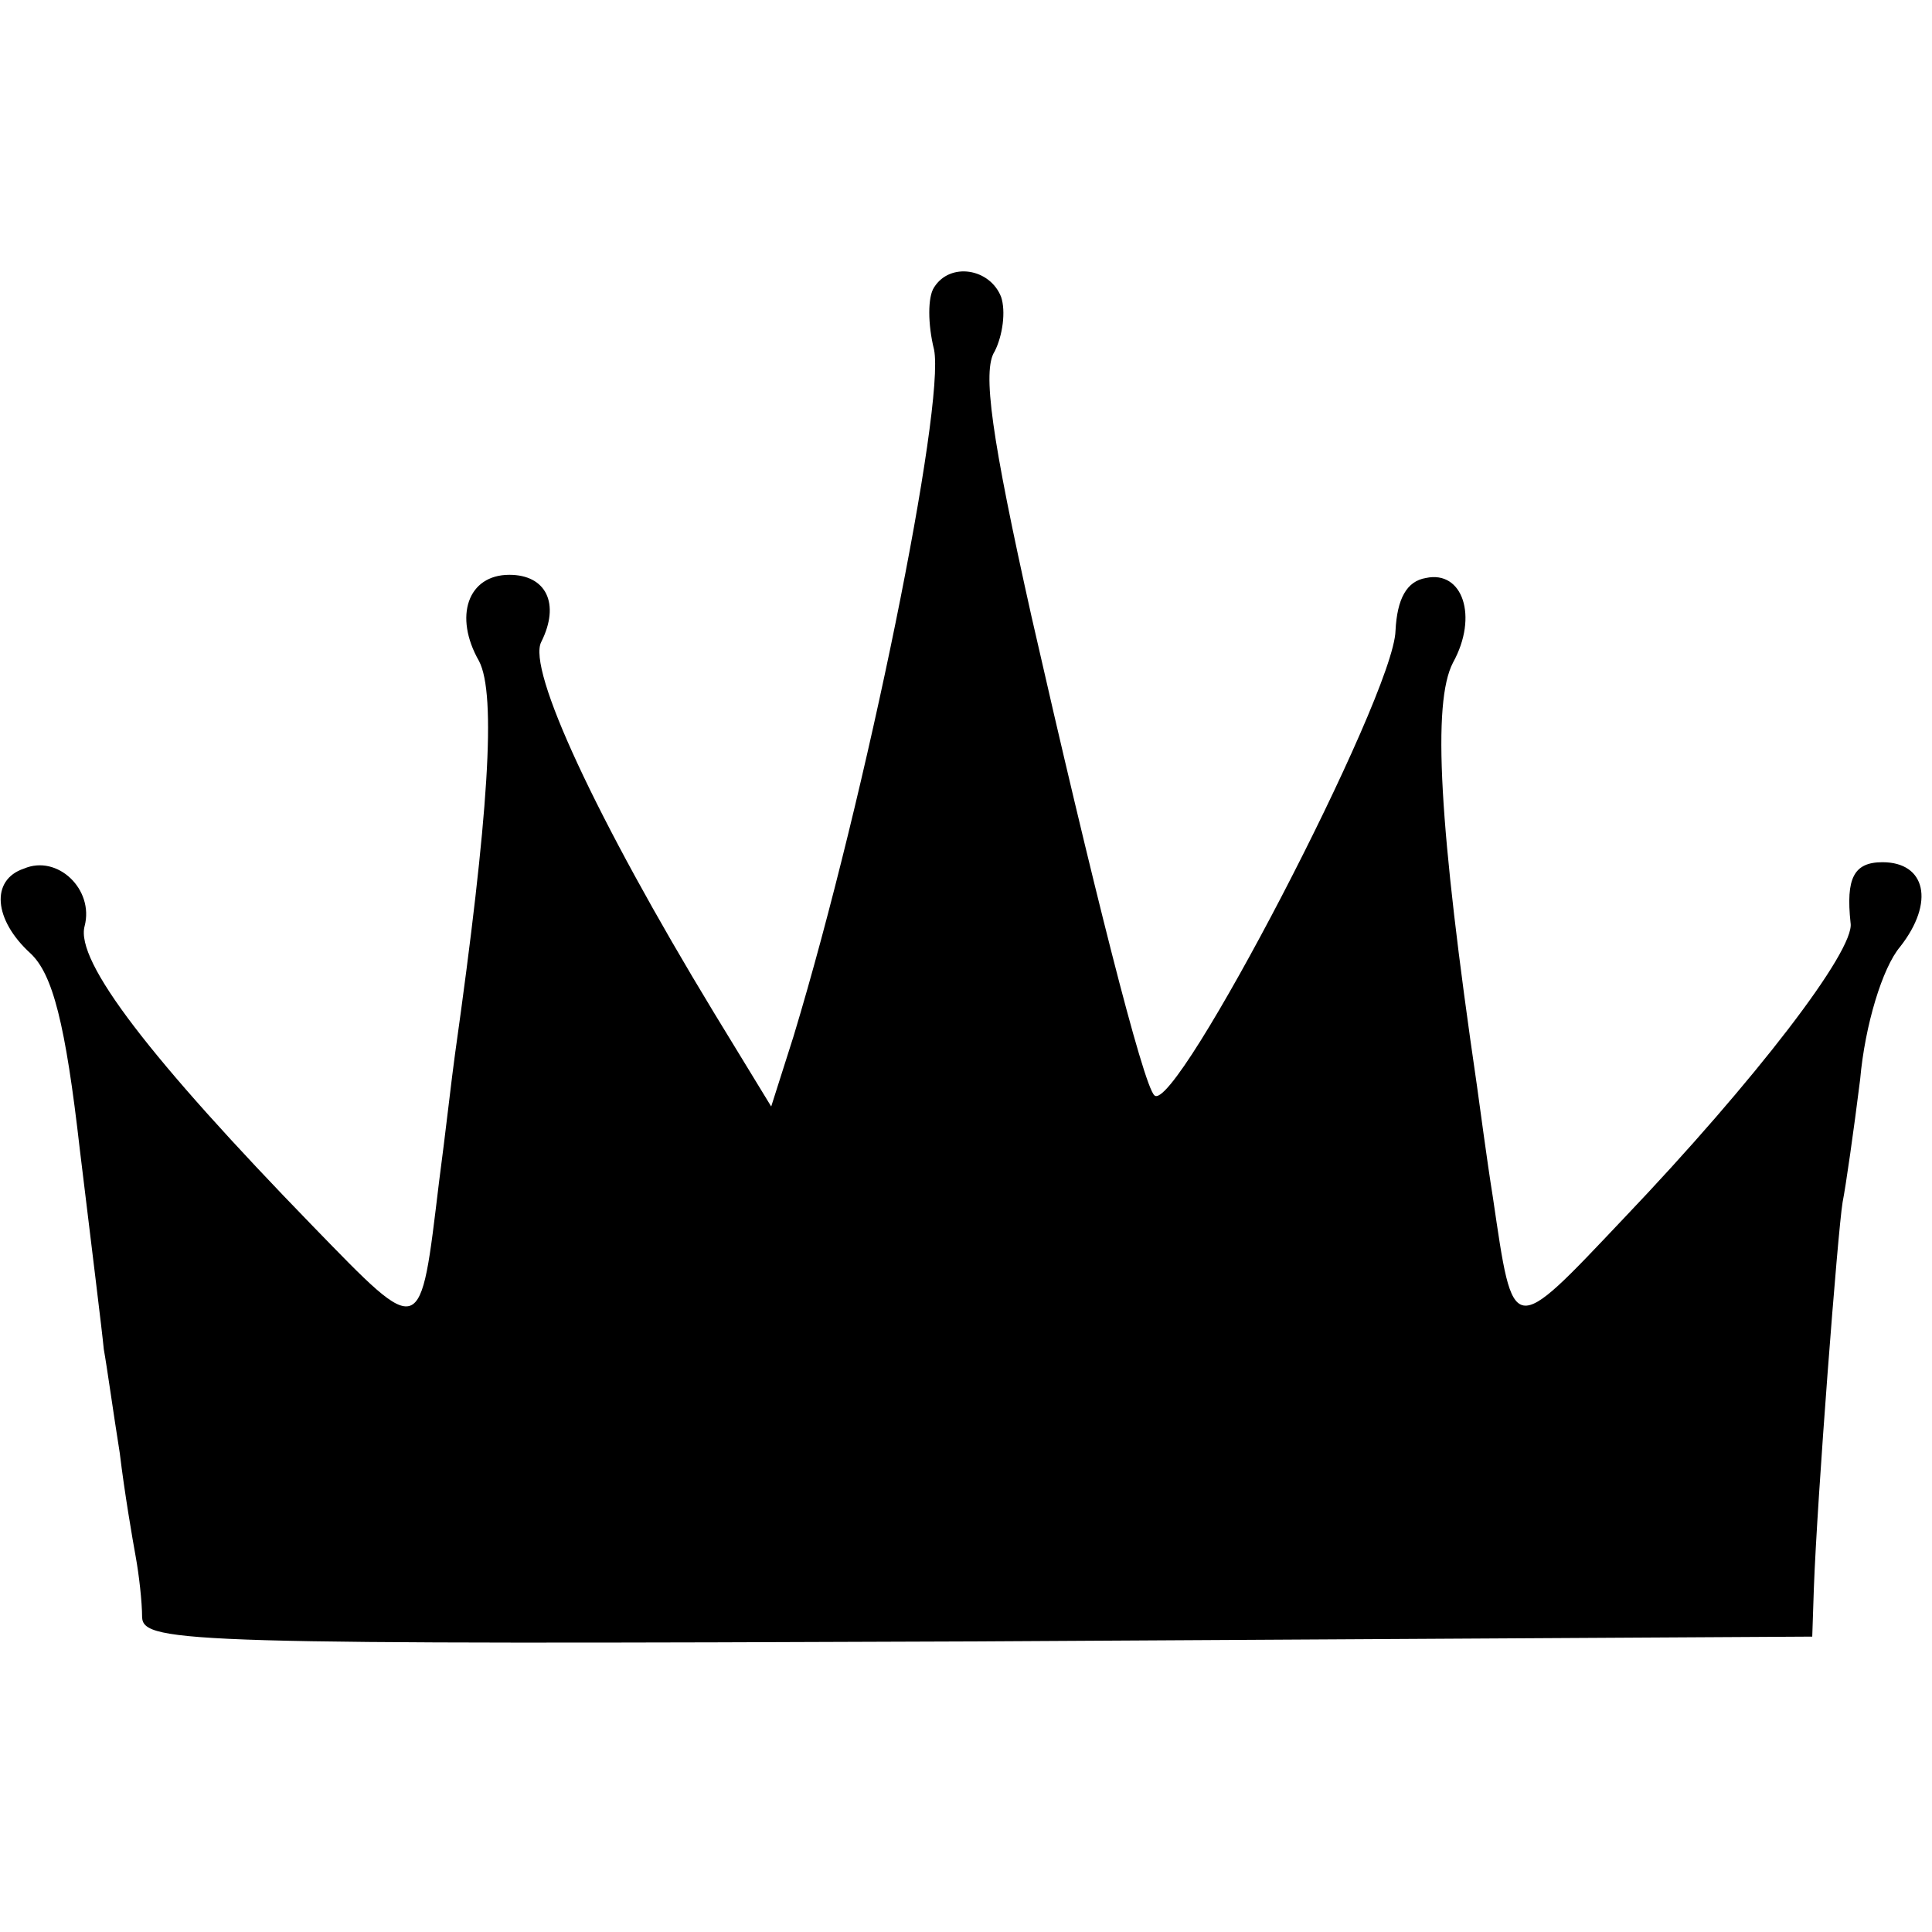 <?xml version="1.0" standalone="no"?>
<!DOCTYPE svg PUBLIC "-//W3C//DTD SVG 20010904//EN"
 "http://www.w3.org/TR/2001/REC-SVG-20010904/DTD/svg10.dtd">
<svg version="1.0" xmlns="http://www.w3.org/2000/svg"
 width="121pt" height="121pt" viewBox="0 0 121 121"
 preserveAspectRatio="xMidYMid meet">
<g transform="translate(0,121) scale(0.1,-0.1)"
fill="#000000" stroke="none">
<path d="M585 1030 c-4 -6 -4 -23 0 -39 7 -35 -42 -278 -88 -430 l-14 -44 -36
59 c-74 122 -117 215 -108 232 12 24 3 42 -20 42 -26 0 -35 -26 -19 -54 11
-21 6 -97 -15 -246 -2 -14 -6 -50 -10 -80 -12 -99 -10 -99 -79 -28 -102 105
-149 166 -143 188 6 23 -17 45 -38 36 -21 -7 -19 -32 4 -53 14 -13 22 -44 31
-123 7 -58 14 -114 15 -125 2 -11 6 -40 10 -65 3 -25 8 -54 10 -65 2 -11 4
-28 4 -38 1 -16 31 -17 523 -15 l523 3 1 30 c2 56 15 224 18 242 2 10 7 45 11
77 3 34 14 70 25 83 22 28 16 53 -11 53 -18 0 -23 -10 -20 -38 3 -17 -60 -99
-142 -185 -71 -75 -69 -75 -82 13 -4 25 -8 56 -10 70 -24 164 -28 240 -15 265
16 29 6 58 -17 53 -12 -2 -18 -13 -19 -33 -1 -41 -138 -304 -151 -291 -7 6
-39 133 -77 300 -25 112 -31 154 -23 166 5 10 7 25 4 34 -7 18 -32 22 -42 6z"/>
</g>
</svg>
